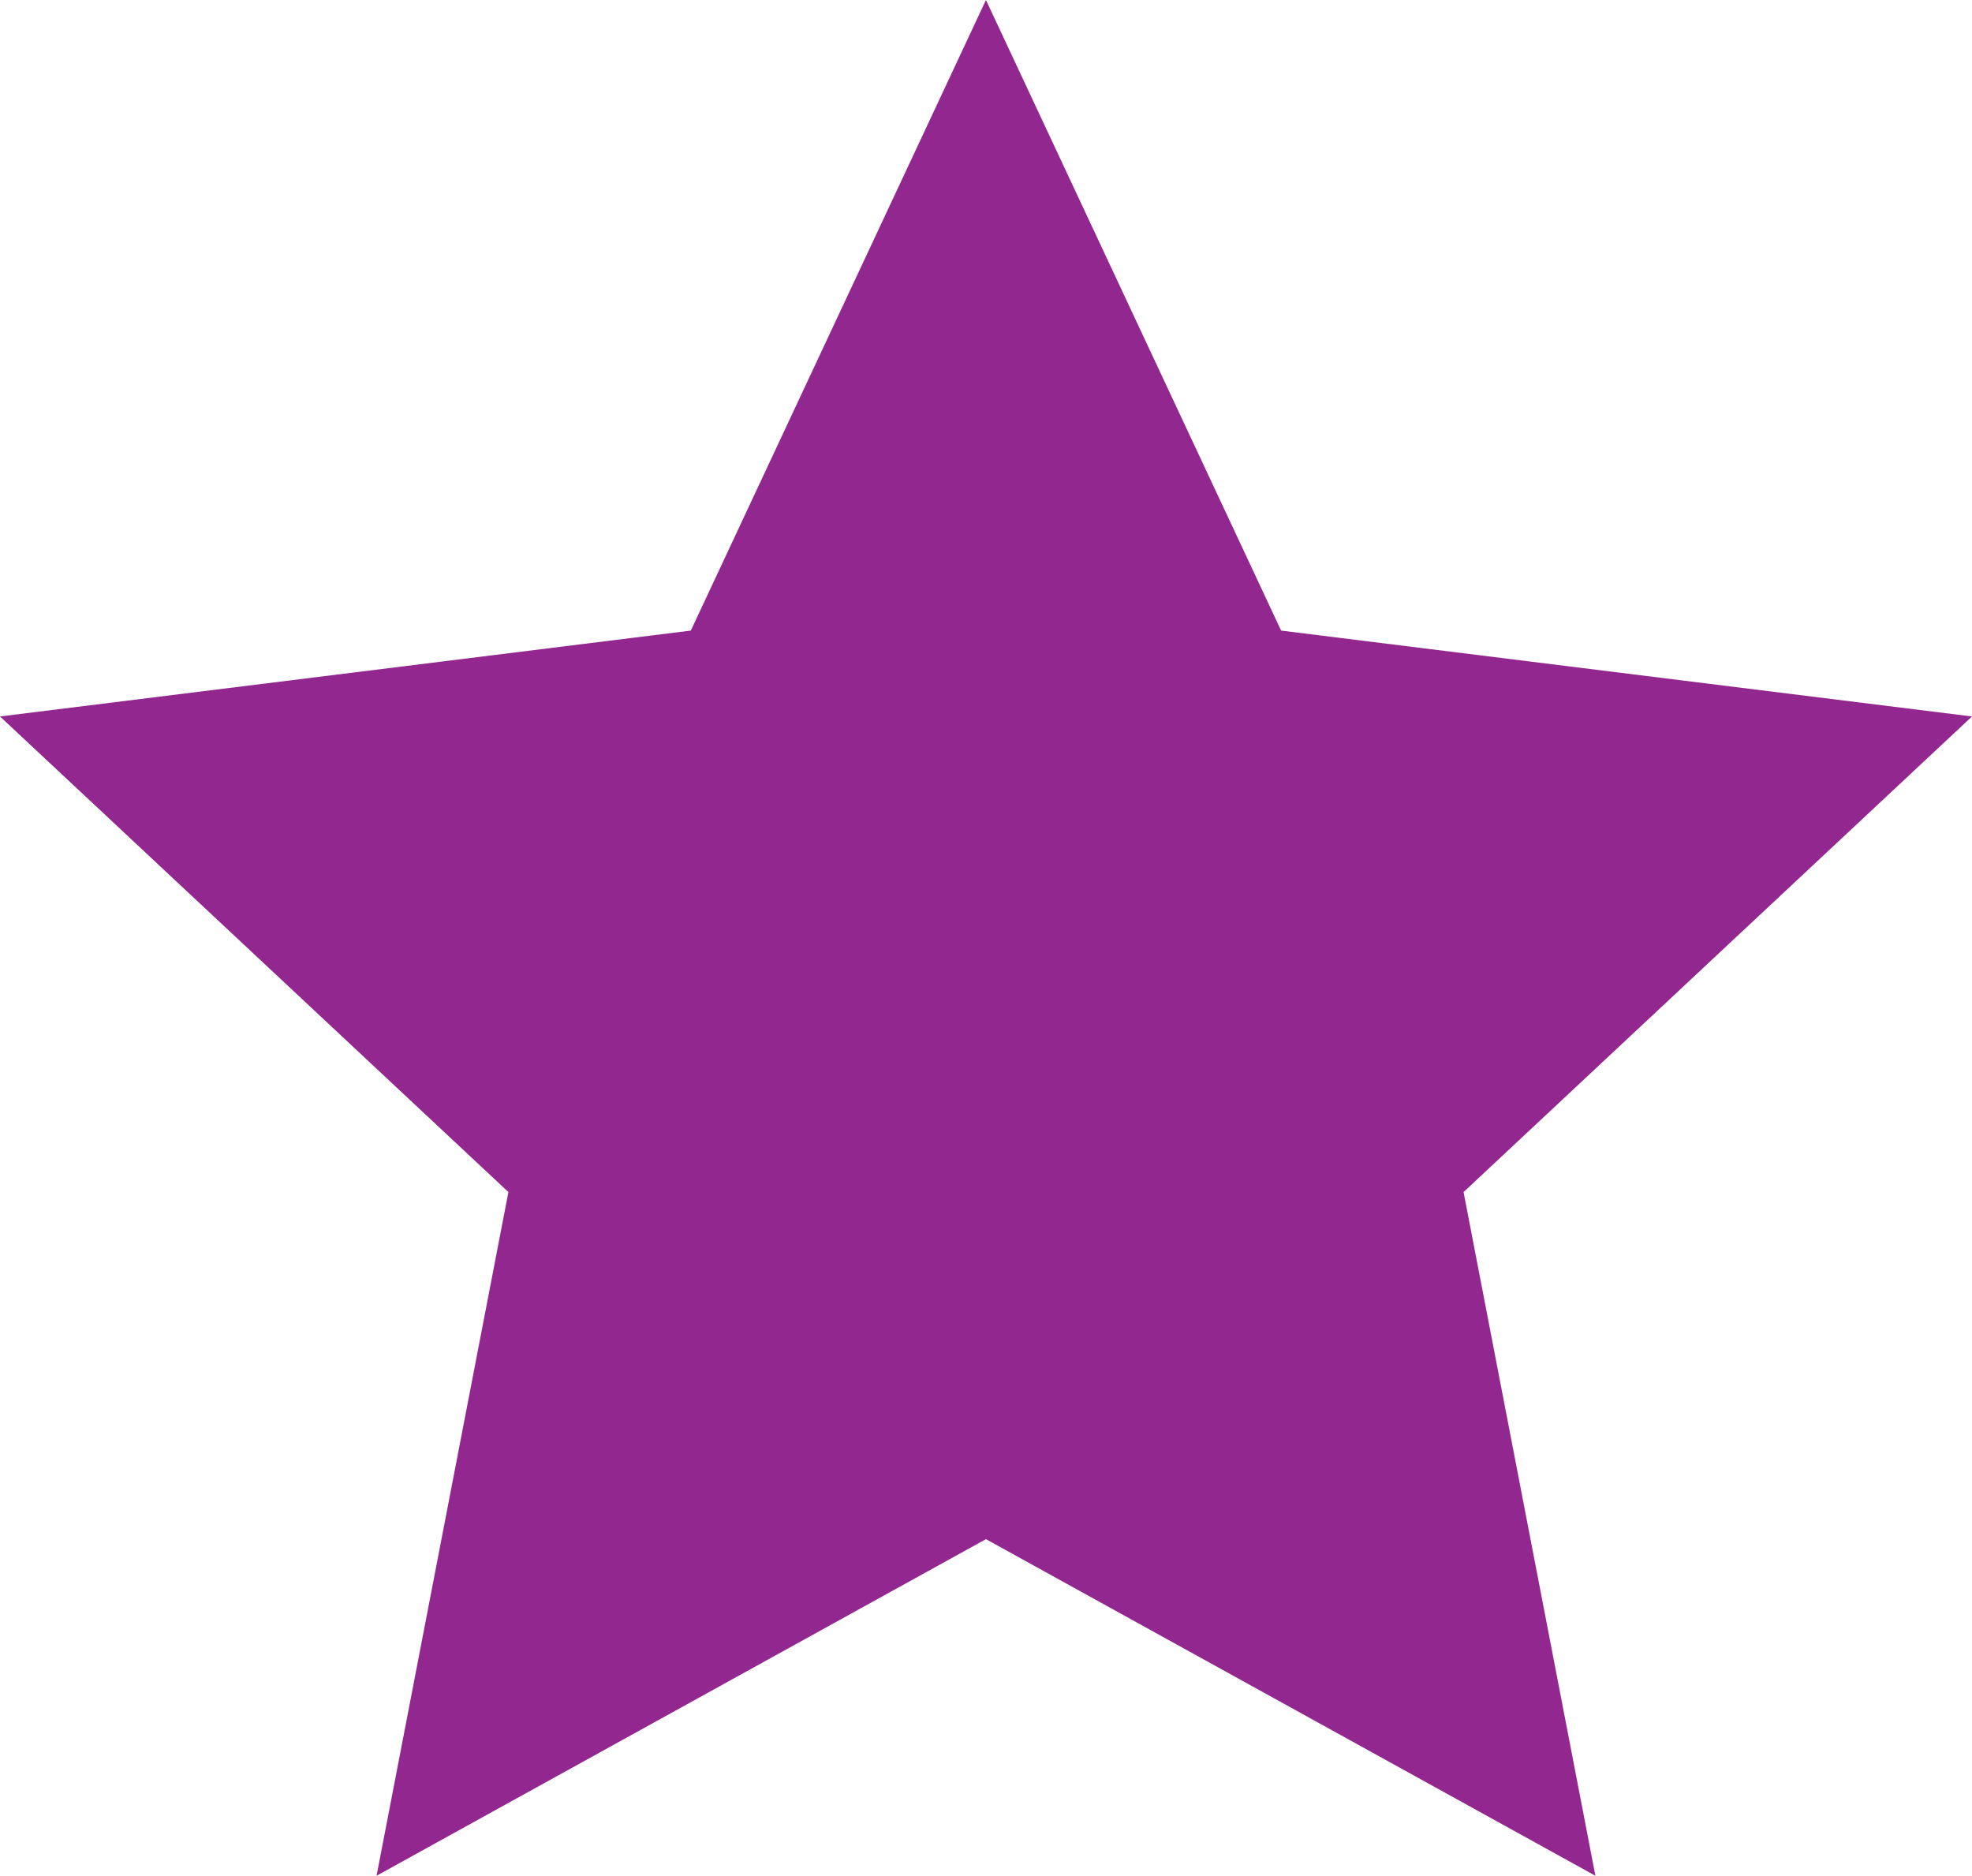 <?xml version="1.0" encoding="utf-8"?>
<!-- Generator: Adobe Illustrator 16.0.0, SVG Export Plug-In . SVG Version: 6.00 Build 0)  -->
<!DOCTYPE svg PUBLIC "-//W3C//DTD SVG 1.1//EN" "http://www.w3.org/Graphics/SVG/1.1/DTD/svg11.dtd">
<svg version="1.1" id="Layer_1" xmlns="http://www.w3.org/2000/svg" xmlns:xlink="http://www.w3.org/1999/xlink" x="0px" y="0px"
	 width="60.563px" height="57.6px" viewBox="0 0 60.563 57.6" enable-background="new 0 0 60.563 57.6" xml:space="preserve">
<polygon fill="#92278F" points="30.28,0 39.345,19.364 60.563,22.001 44.948,36.606 48.997,57.6 30.28,47.264 11.565,57.6 
	15.614,36.606 0,22.001 21.216,19.364 "/>
</svg>
